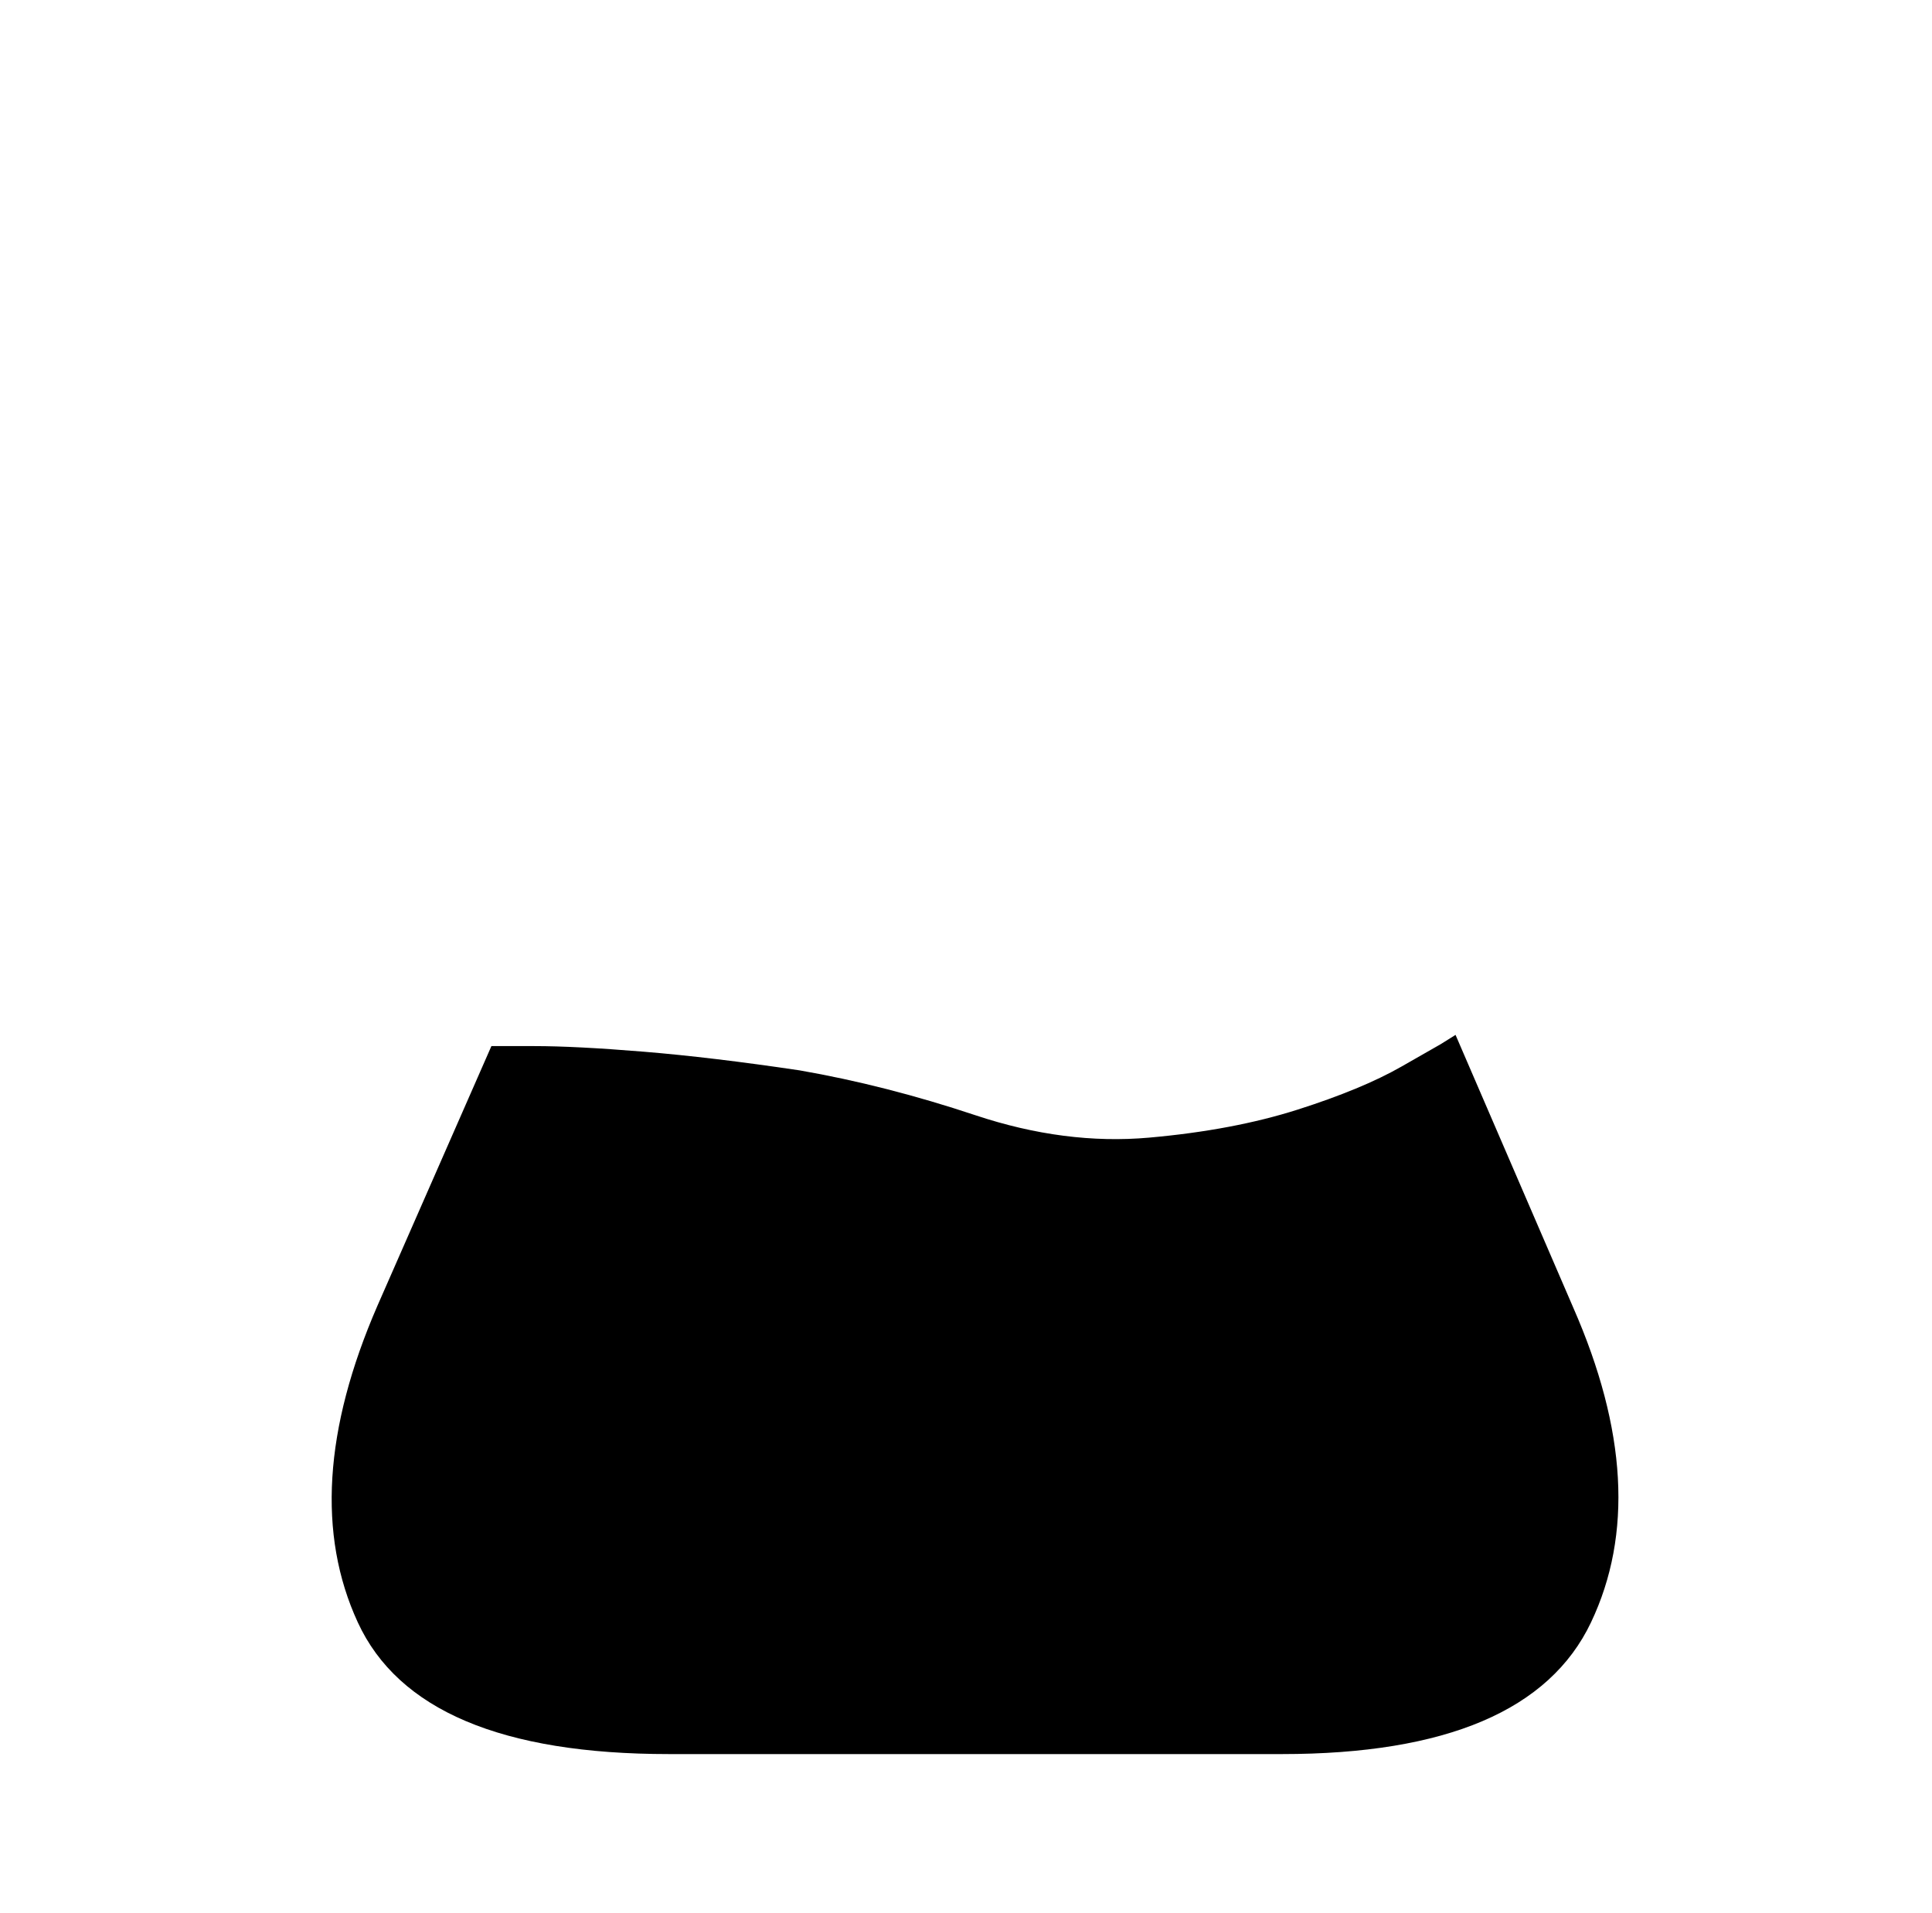 <?xml version="1.0" standalone="no"?>
<!DOCTYPE svg PUBLIC "-//W3C//DTD SVG 1.1//EN" "http://www.w3.org/Graphics/SVG/1.1/DTD/svg11.dtd" >
<svg xmlns="http://www.w3.org/2000/svg" xmlns:xlink="http://www.w3.org/1999/xlink" version="1.1" viewBox="-10 0 1034 1024">
   <path fill="currentColor"
d="M676 939h-328q-134 0 -166.5 -70.5t10.5 -169.5l61 -139h23q22 0 58.5 3t83.5 10q46 8 94 24t93 12t79.5 -15t55.5 -23l21 -12l8 -5l63 146q43 98 9.5 168.5t-165.5 70.5v0z" />
</svg>
